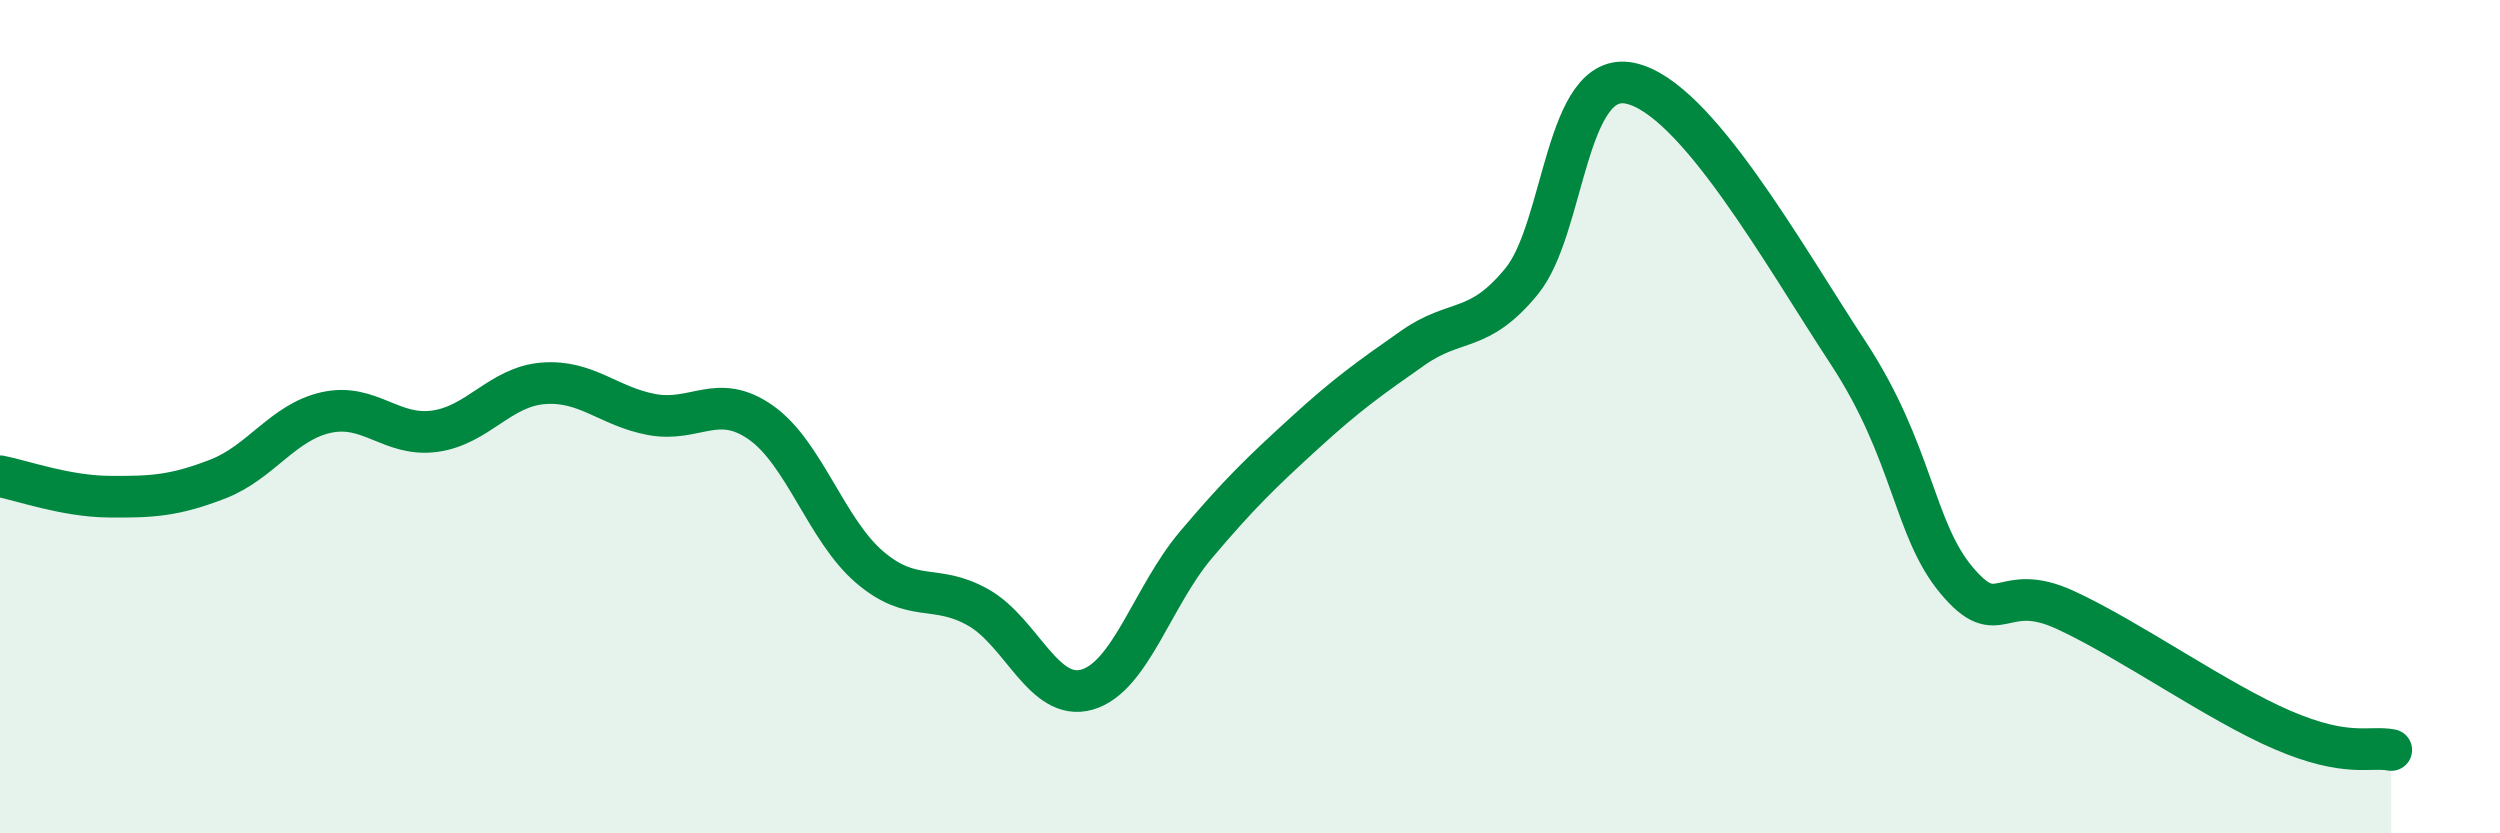 
    <svg width="60" height="20" viewBox="0 0 60 20" xmlns="http://www.w3.org/2000/svg">
      <path
        d="M 0,11.43 C 0.52,11.53 1.57,11.91 2.61,11.92 C 3.65,11.93 4.18,11.9 5.22,11.5 C 6.26,11.1 6.79,10.13 7.83,9.9 C 8.87,9.67 9.39,10.49 10.43,10.35 C 11.47,10.21 12,9.28 13.04,9.2 C 14.08,9.12 14.61,9.76 15.65,9.95 C 16.69,10.14 17.22,9.41 18.26,10.14 C 19.3,10.87 19.83,12.72 20.87,13.61 C 21.91,14.5 22.44,13.99 23.48,14.58 C 24.52,15.17 25.05,16.85 26.09,16.55 C 27.13,16.25 27.66,14.31 28.7,13.08 C 29.74,11.85 30.26,11.35 31.3,10.4 C 32.34,9.45 32.87,9.08 33.91,8.35 C 34.95,7.62 35.48,8.02 36.52,6.75 C 37.56,5.48 37.56,1.66 39.13,2 C 40.7,2.34 42.78,6.07 44.35,8.46 C 45.92,10.85 45.92,12.69 46.96,13.93 C 48,15.17 48.01,13.92 49.57,14.64 C 51.13,15.36 53.22,16.85 54.78,17.52 C 56.34,18.19 56.87,17.9 57.39,18L57.39 20L0 20Z"
        fill="#008740"
        opacity="0.1"
        stroke-linecap="round"
        stroke-linejoin="round"
      />
      <path
        d="M 0,11.43 C 0.52,11.53 1.57,11.91 2.61,11.92 C 3.65,11.93 4.18,11.9 5.22,11.5 C 6.26,11.1 6.79,10.13 7.83,9.9 C 8.87,9.67 9.39,10.49 10.43,10.35 C 11.47,10.21 12,9.28 13.04,9.2 C 14.08,9.12 14.61,9.76 15.65,9.95 C 16.69,10.14 17.22,9.41 18.26,10.14 C 19.3,10.87 19.83,12.72 20.87,13.61 C 21.91,14.5 22.44,13.99 23.48,14.58 C 24.52,15.17 25.05,16.85 26.09,16.55 C 27.13,16.25 27.66,14.31 28.7,13.08 C 29.74,11.85 30.26,11.35 31.3,10.4 C 32.34,9.45 32.87,9.08 33.91,8.35 C 34.95,7.62 35.48,8.02 36.52,6.75 C 37.56,5.48 37.56,1.66 39.13,2 C 40.7,2.34 42.78,6.07 44.35,8.46 C 45.92,10.85 45.92,12.69 46.96,13.93 C 48,15.17 48.01,13.92 49.57,14.64 C 51.13,15.36 53.22,16.85 54.78,17.52 C 56.34,18.19 56.87,17.9 57.39,18"
        stroke="#008740"
        stroke-width="1"
        fill="none"
        stroke-linecap="round"
        stroke-linejoin="round"
      />
    </svg>
  